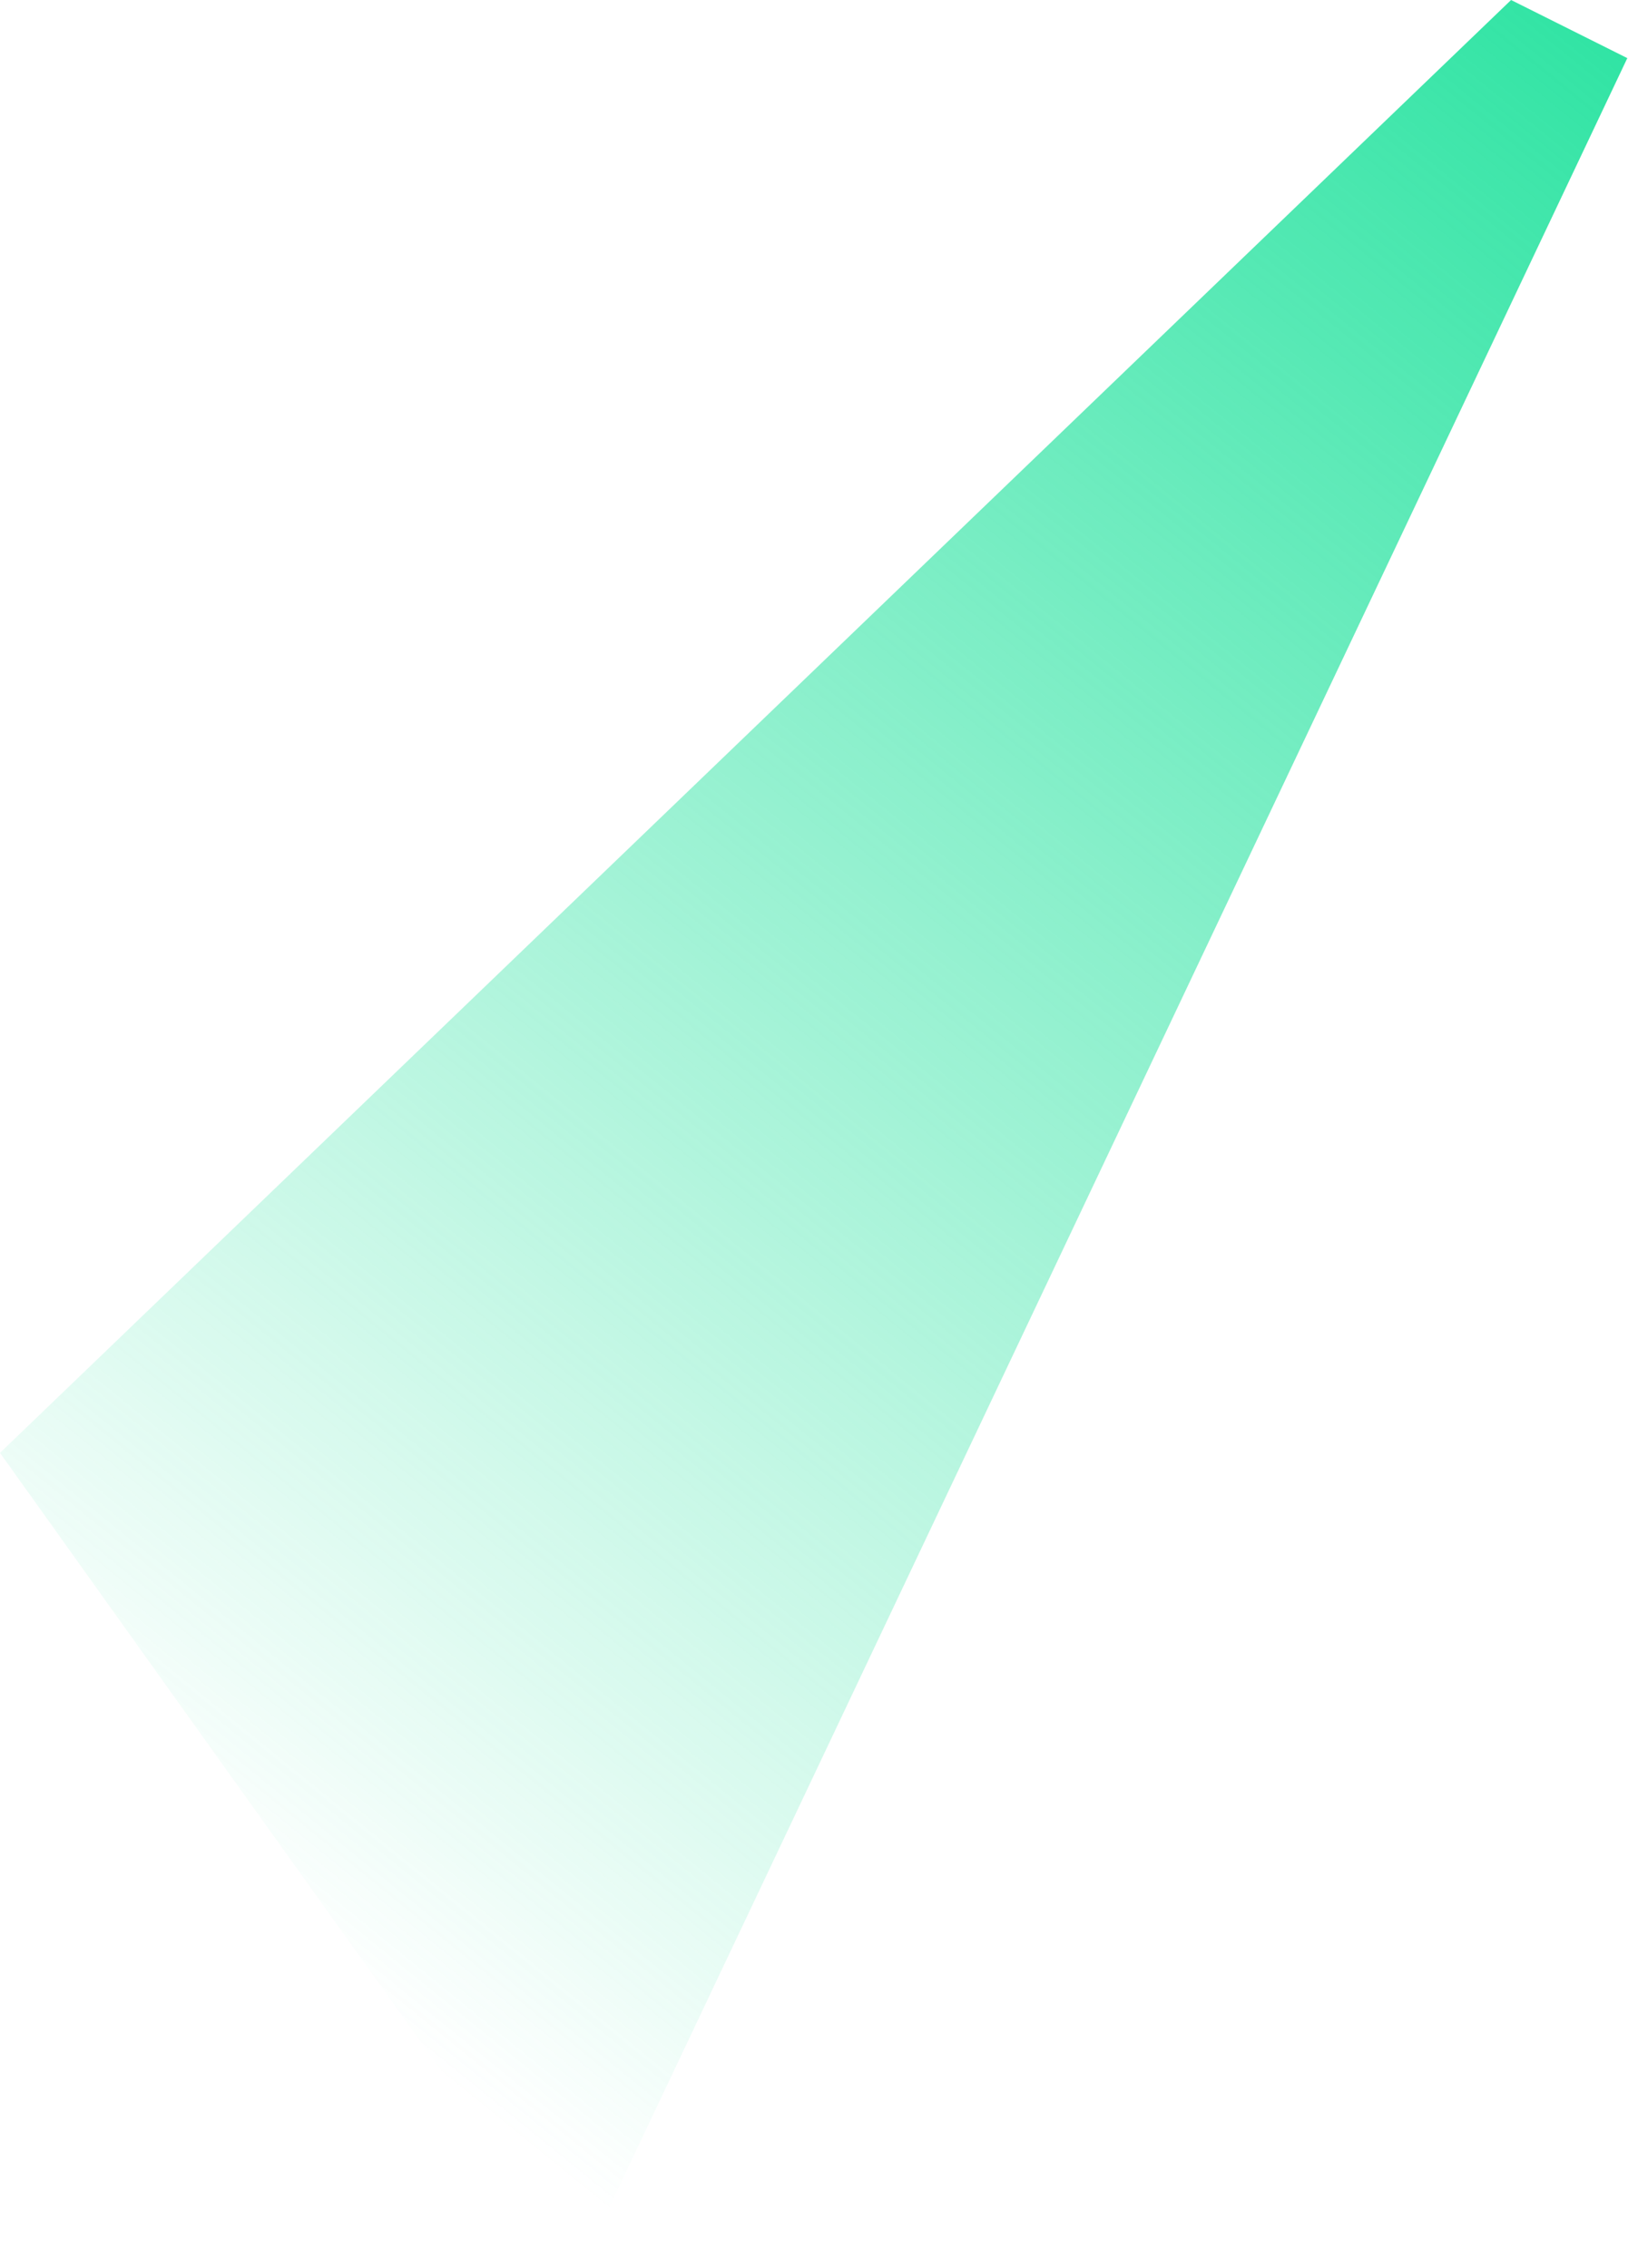 <svg width="613" height="854" viewBox="0 0 613 854" fill="none" xmlns="http://www.w3.org/2000/svg">
<path d="M0 547.09L568.974 0L612.741 21.884L218.836 853.46L0 547.09Z" fill="url(#paint0_linear_616_22)"/>
<defs>
<linearGradient id="paint0_linear_616_22" x1="634.624" y1="7.20506e-06" x2="65.651" y2="700.275" gradientUnits="userSpaceOnUse">
<stop stop-color="#2AE3A1"/>
<stop offset="1" stop-color="#2AE3A1" stop-opacity="0"/>
</linearGradient>
</defs>
</svg>

